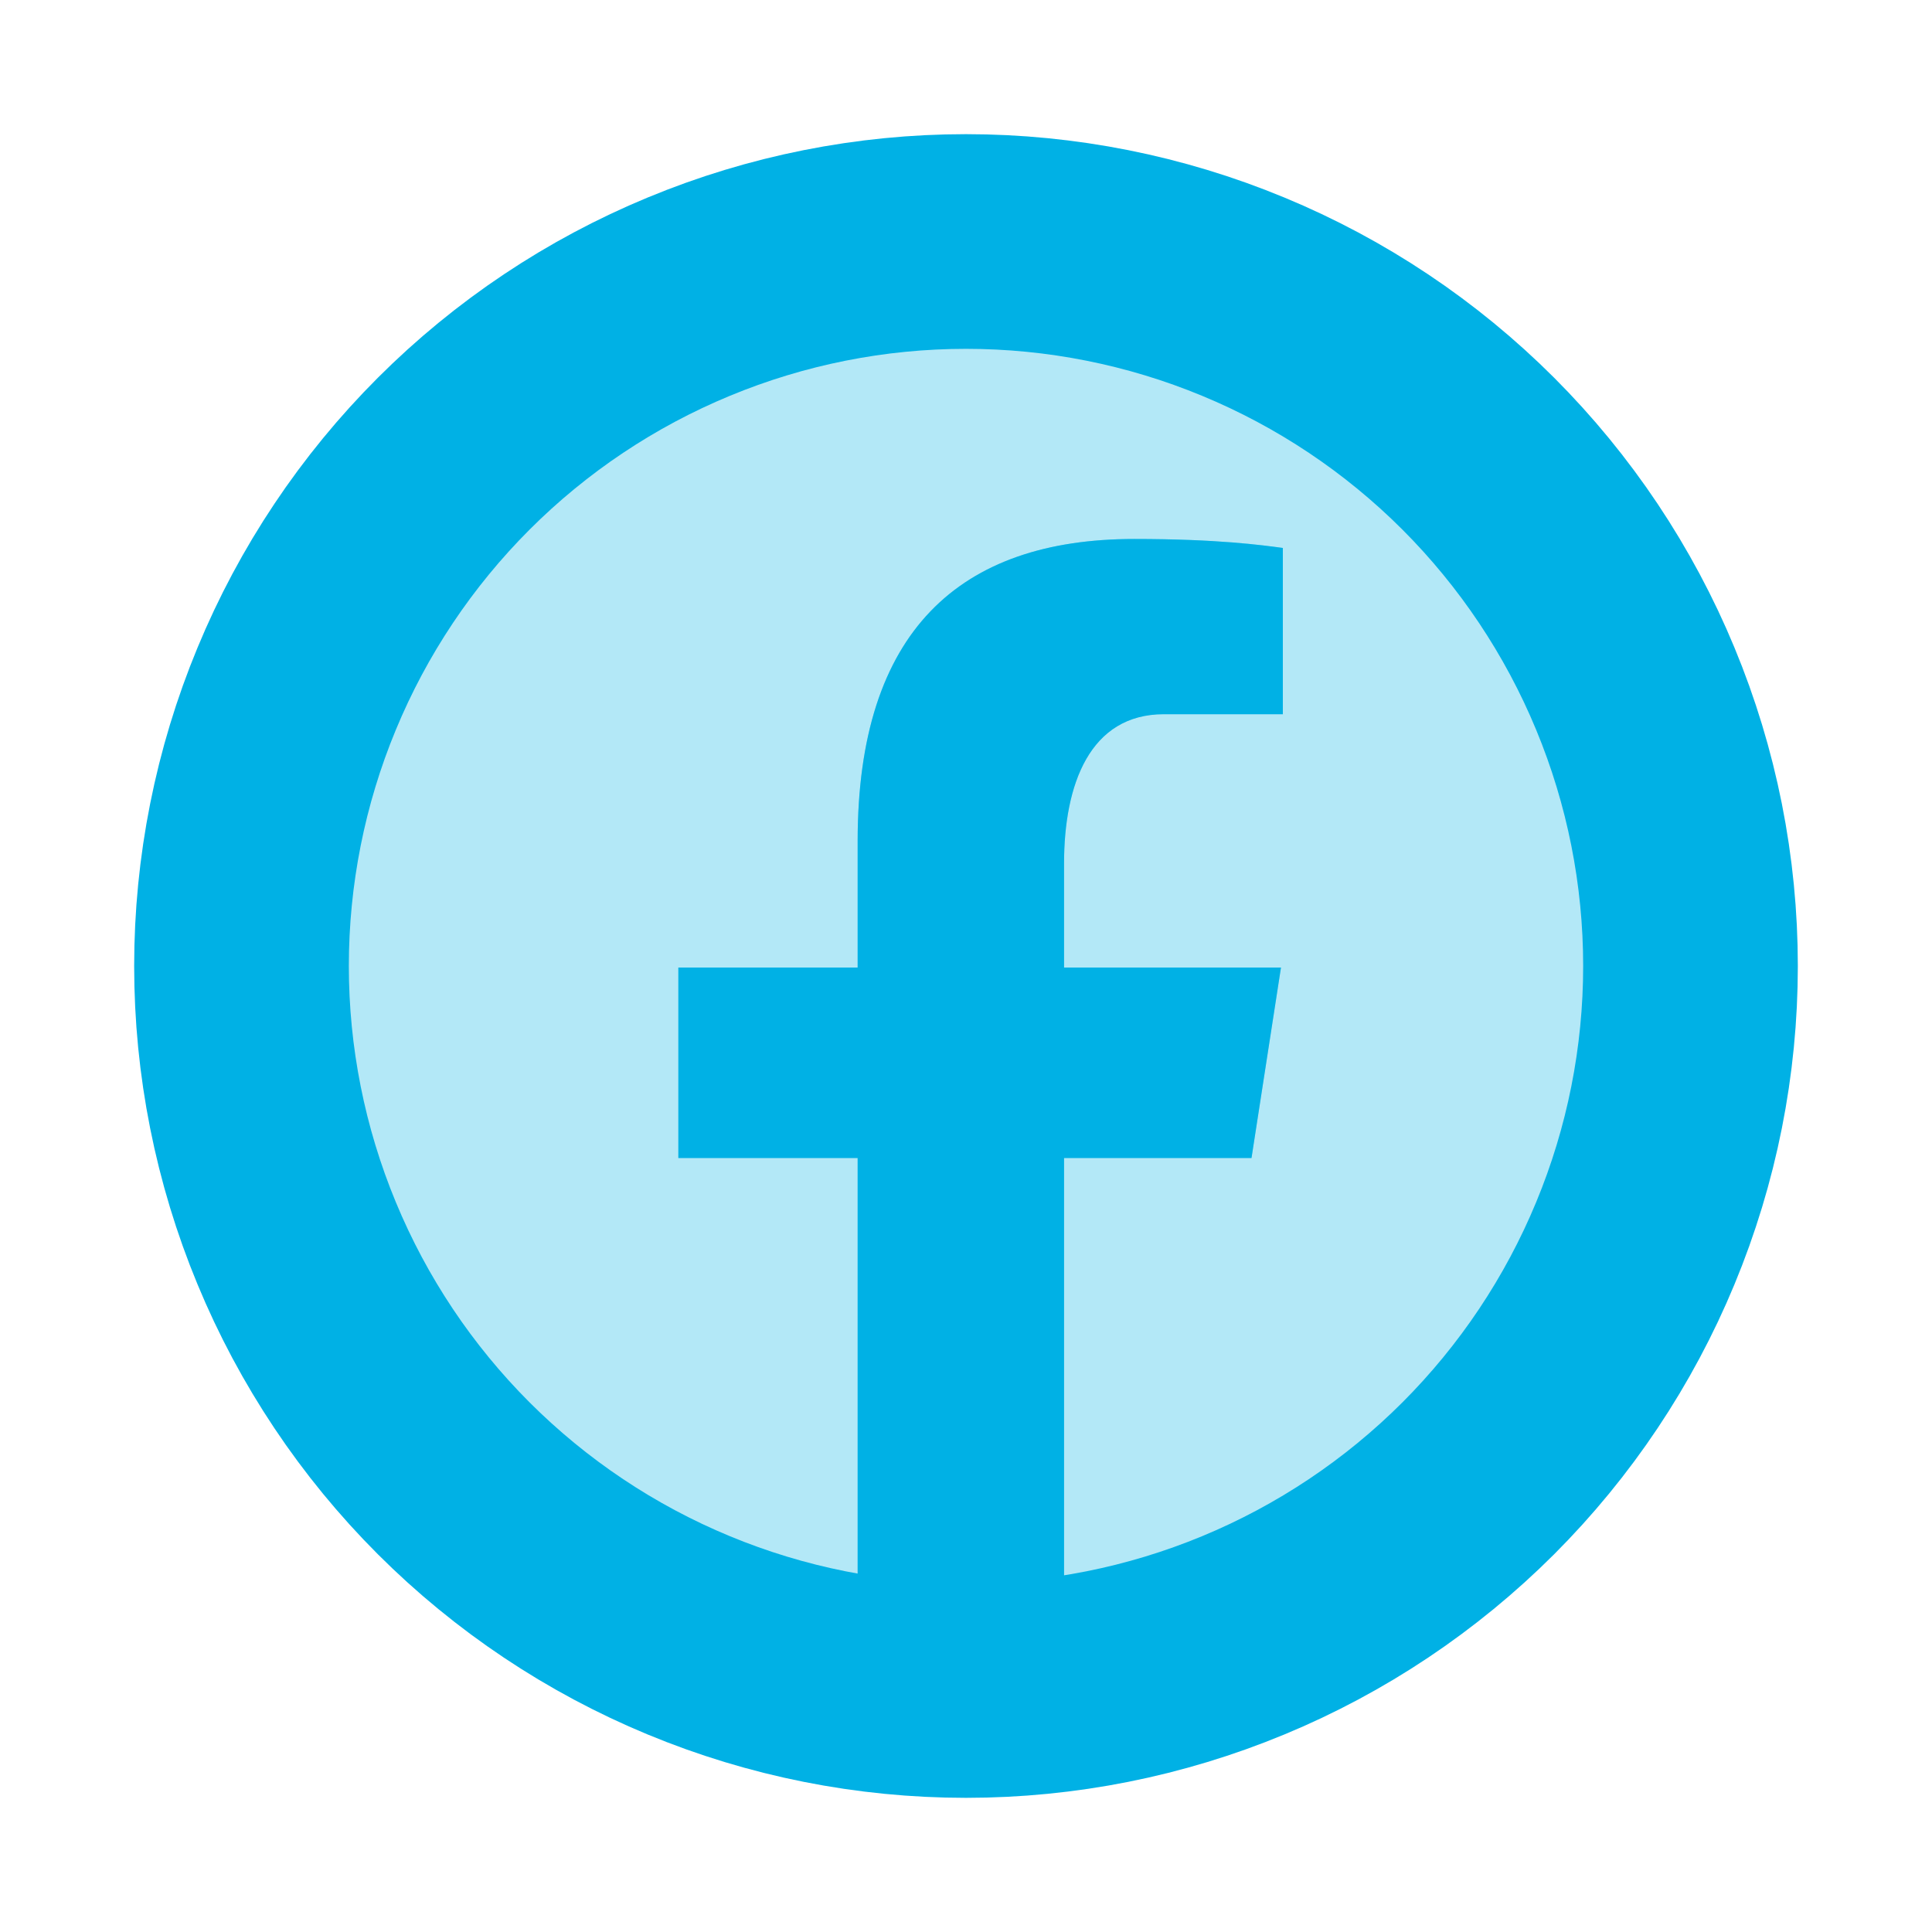 <svg xmlns="http://www.w3.org/2000/svg" fill="none" viewBox="0 0 36 36" height="36" width="36">
<path fill="#00B1E5" d="M18 4.5C16.227 4.5 14.472 4.849 12.834 5.528C11.196 6.206 9.708 7.2 8.454 8.454C7.2 9.708 6.206 11.196 5.528 12.834C4.849 14.472 4.5 16.227 4.5 18C4.5 19.773 4.849 21.528 5.528 23.166C6.206 24.804 7.2 26.292 8.454 27.546C9.708 28.799 11.196 29.794 12.834 30.472C14.472 31.151 16.227 31.5 18 31.5C19.773 31.5 21.528 31.151 23.166 30.472C24.804 29.794 26.292 28.799 27.546 27.546C28.799 26.292 29.794 24.804 30.472 23.166C31.151 21.528 31.5 19.773 31.5 18C31.5 16.227 31.151 14.472 30.472 12.834C29.794 11.196 28.799 9.708 27.546 8.454C26.292 7.2 24.804 6.206 23.166 5.528C21.528 4.849 19.773 4.5 18 4.5Z" opacity="0.3"></path>
<g opacity="0.3">
<path fill="#00B1E5" d="M31.424 19.427C31.425 19.407 31.43 19.389 31.431 19.369C31.43 19.387 31.425 19.407 31.424 19.427ZM4.569 19.363C4.572 19.389 4.577 19.415 4.58 19.44C4.577 19.416 4.571 19.39 4.569 19.363ZM19.827 21.578H23.32L23.869 18.029H19.827V16.089C19.827 14.614 20.308 13.308 21.689 13.308H23.904V10.21C23.514 10.158 22.691 10.043 21.135 10.043C17.886 10.043 15.981 11.758 15.981 15.668V18.029H12.64V21.578H15.981V31.332C16.642 31.433 17.311 31.5 18 31.5C18.621 31.5 19.229 31.443 19.827 31.362V21.578Z"></path>
</g>
<path stroke-miterlimit="10" stroke-width="4" stroke="#00B1E5" d="M18 4.5C16.227 4.5 14.472 4.849 12.834 5.528C11.196 6.206 9.708 7.2 8.454 8.454C7.2 9.708 6.206 11.196 5.528 12.834C4.849 14.472 4.5 16.227 4.5 18C4.5 19.773 4.849 21.528 5.528 23.166C6.206 24.804 7.2 26.292 8.454 27.546C9.708 28.799 11.196 29.794 12.834 30.472C14.472 31.151 16.227 31.5 18 31.5C19.773 31.5 21.528 31.151 23.166 30.472C24.804 29.794 26.292 28.799 27.546 27.546C28.799 26.292 29.794 24.804 30.472 23.166C31.151 21.528 31.5 19.773 31.5 18C31.5 16.227 31.151 14.472 30.472 12.834C29.794 11.196 28.799 9.708 27.546 8.454C26.292 7.2 24.804 6.206 23.166 5.528C21.528 4.849 19.773 4.5 18 4.5Z"></path>
<path fill="#00B1E5" d="M31.424 19.427C31.425 19.407 31.43 19.389 31.431 19.369C31.43 19.387 31.425 19.407 31.424 19.427ZM4.569 19.363C4.572 19.389 4.577 19.415 4.58 19.44C4.577 19.416 4.571 19.39 4.569 19.363ZM19.827 21.578H23.32L23.869 18.029H19.827V16.089C19.827 14.614 20.308 13.308 21.689 13.308H23.904V10.21C23.514 10.158 22.691 10.043 21.135 10.043C17.886 10.043 15.981 11.758 15.981 15.668V18.029H12.64V21.578H15.981V31.332C16.642 31.433 17.311 31.5 18 31.5C18.621 31.5 19.229 31.443 19.827 31.362V21.578Z"></path>
</svg>
